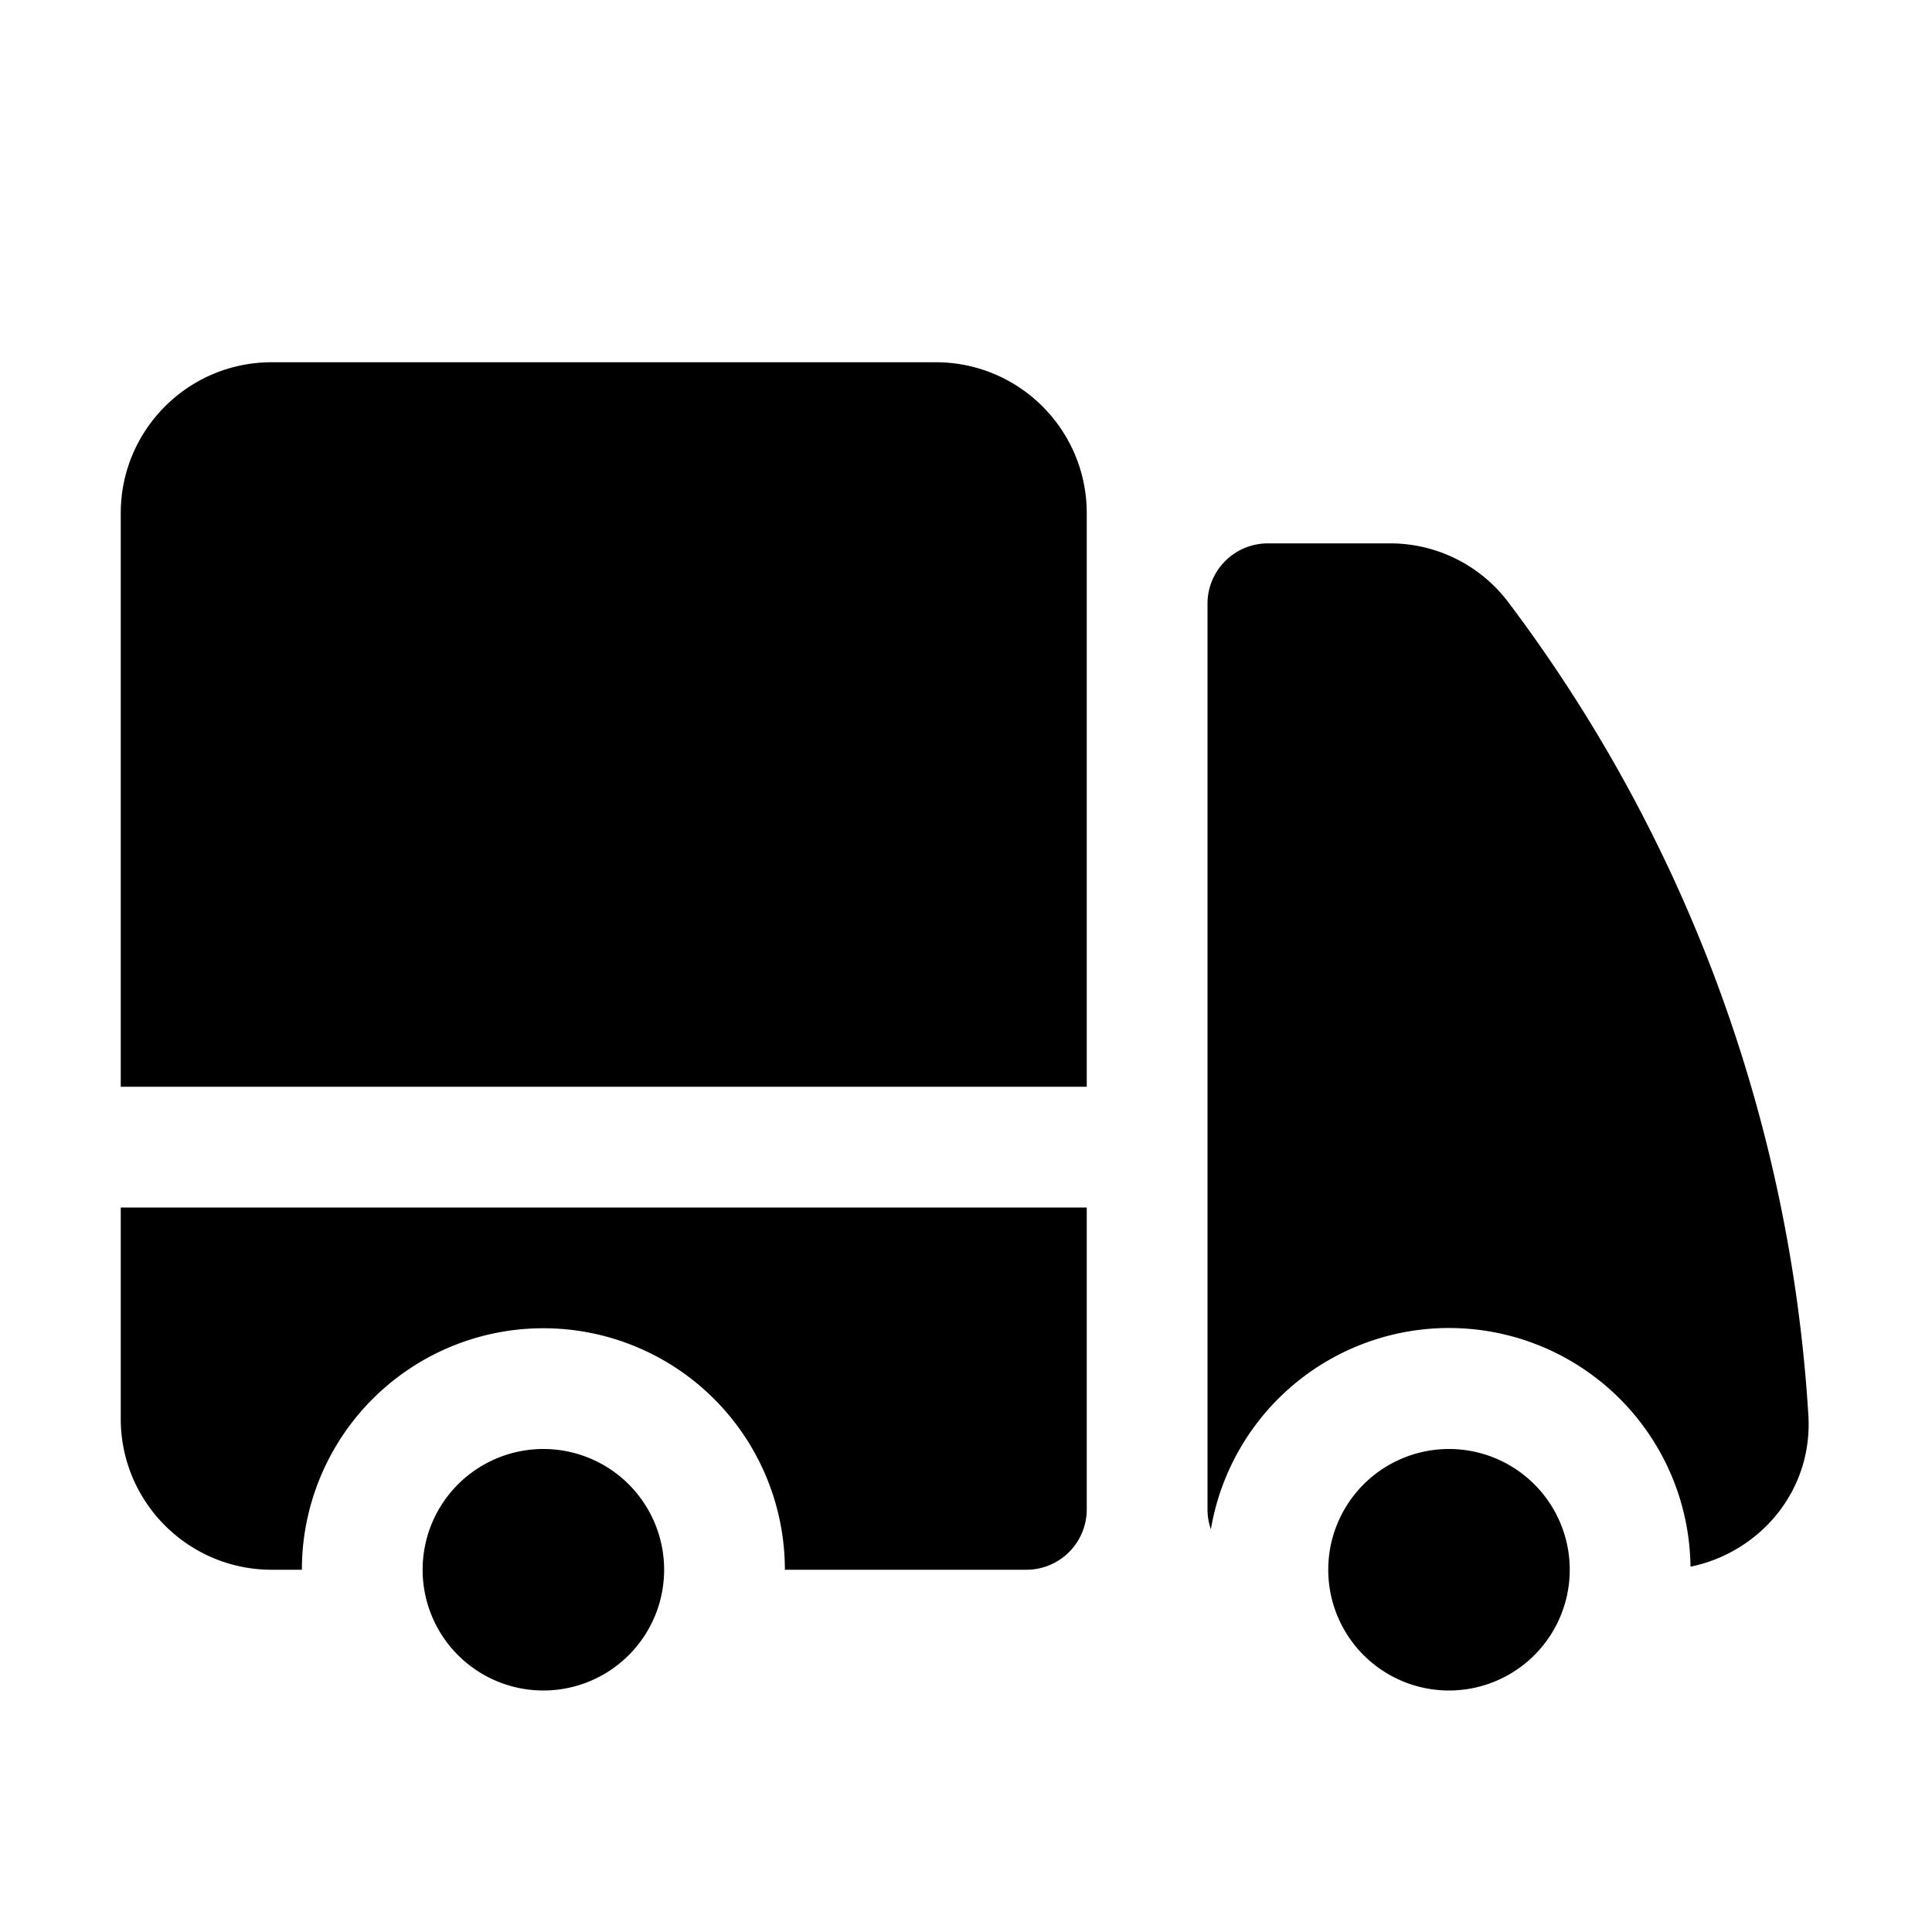 <svg xmlns="http://www.w3.org/2000/svg" viewBox="0 0 24 24" fill="currentColor" class="size-6">
  <path d="M3.375 4.5C2.339 4.5 1.5 5.34 1.5 6.375V13.5h12V6.375c0-1.036-.84-1.875-1.875-1.875h-8.25ZM13.5 15h-12v2.625c0 1.035.84 1.875 1.875 1.875h.375a3 3 0 1 1 6 0h3a.75.75 0 0 0 .75-.75V15Z" />
  <path d="M8.25 19.5a1.5 1.5 0 1 0-3 0 1.5 1.5 0 0 0 3 0ZM15.75 6.75a.75.75 0 0 0-.75.75v11.25c0 .087.015.17.042.248a3 3 0 0 1 5.958.464c.853-.175 1.522-.935 1.464-1.883a18.659 18.659 0 0 0-3.732-10.104 1.837 1.837 0 0 0-1.47-.725H15.75Z" />
  <path d="M19.5 19.5a1.5 1.5 0 1 0-3 0 1.5 1.5 0 0 0 3 0Z" />
</svg>
